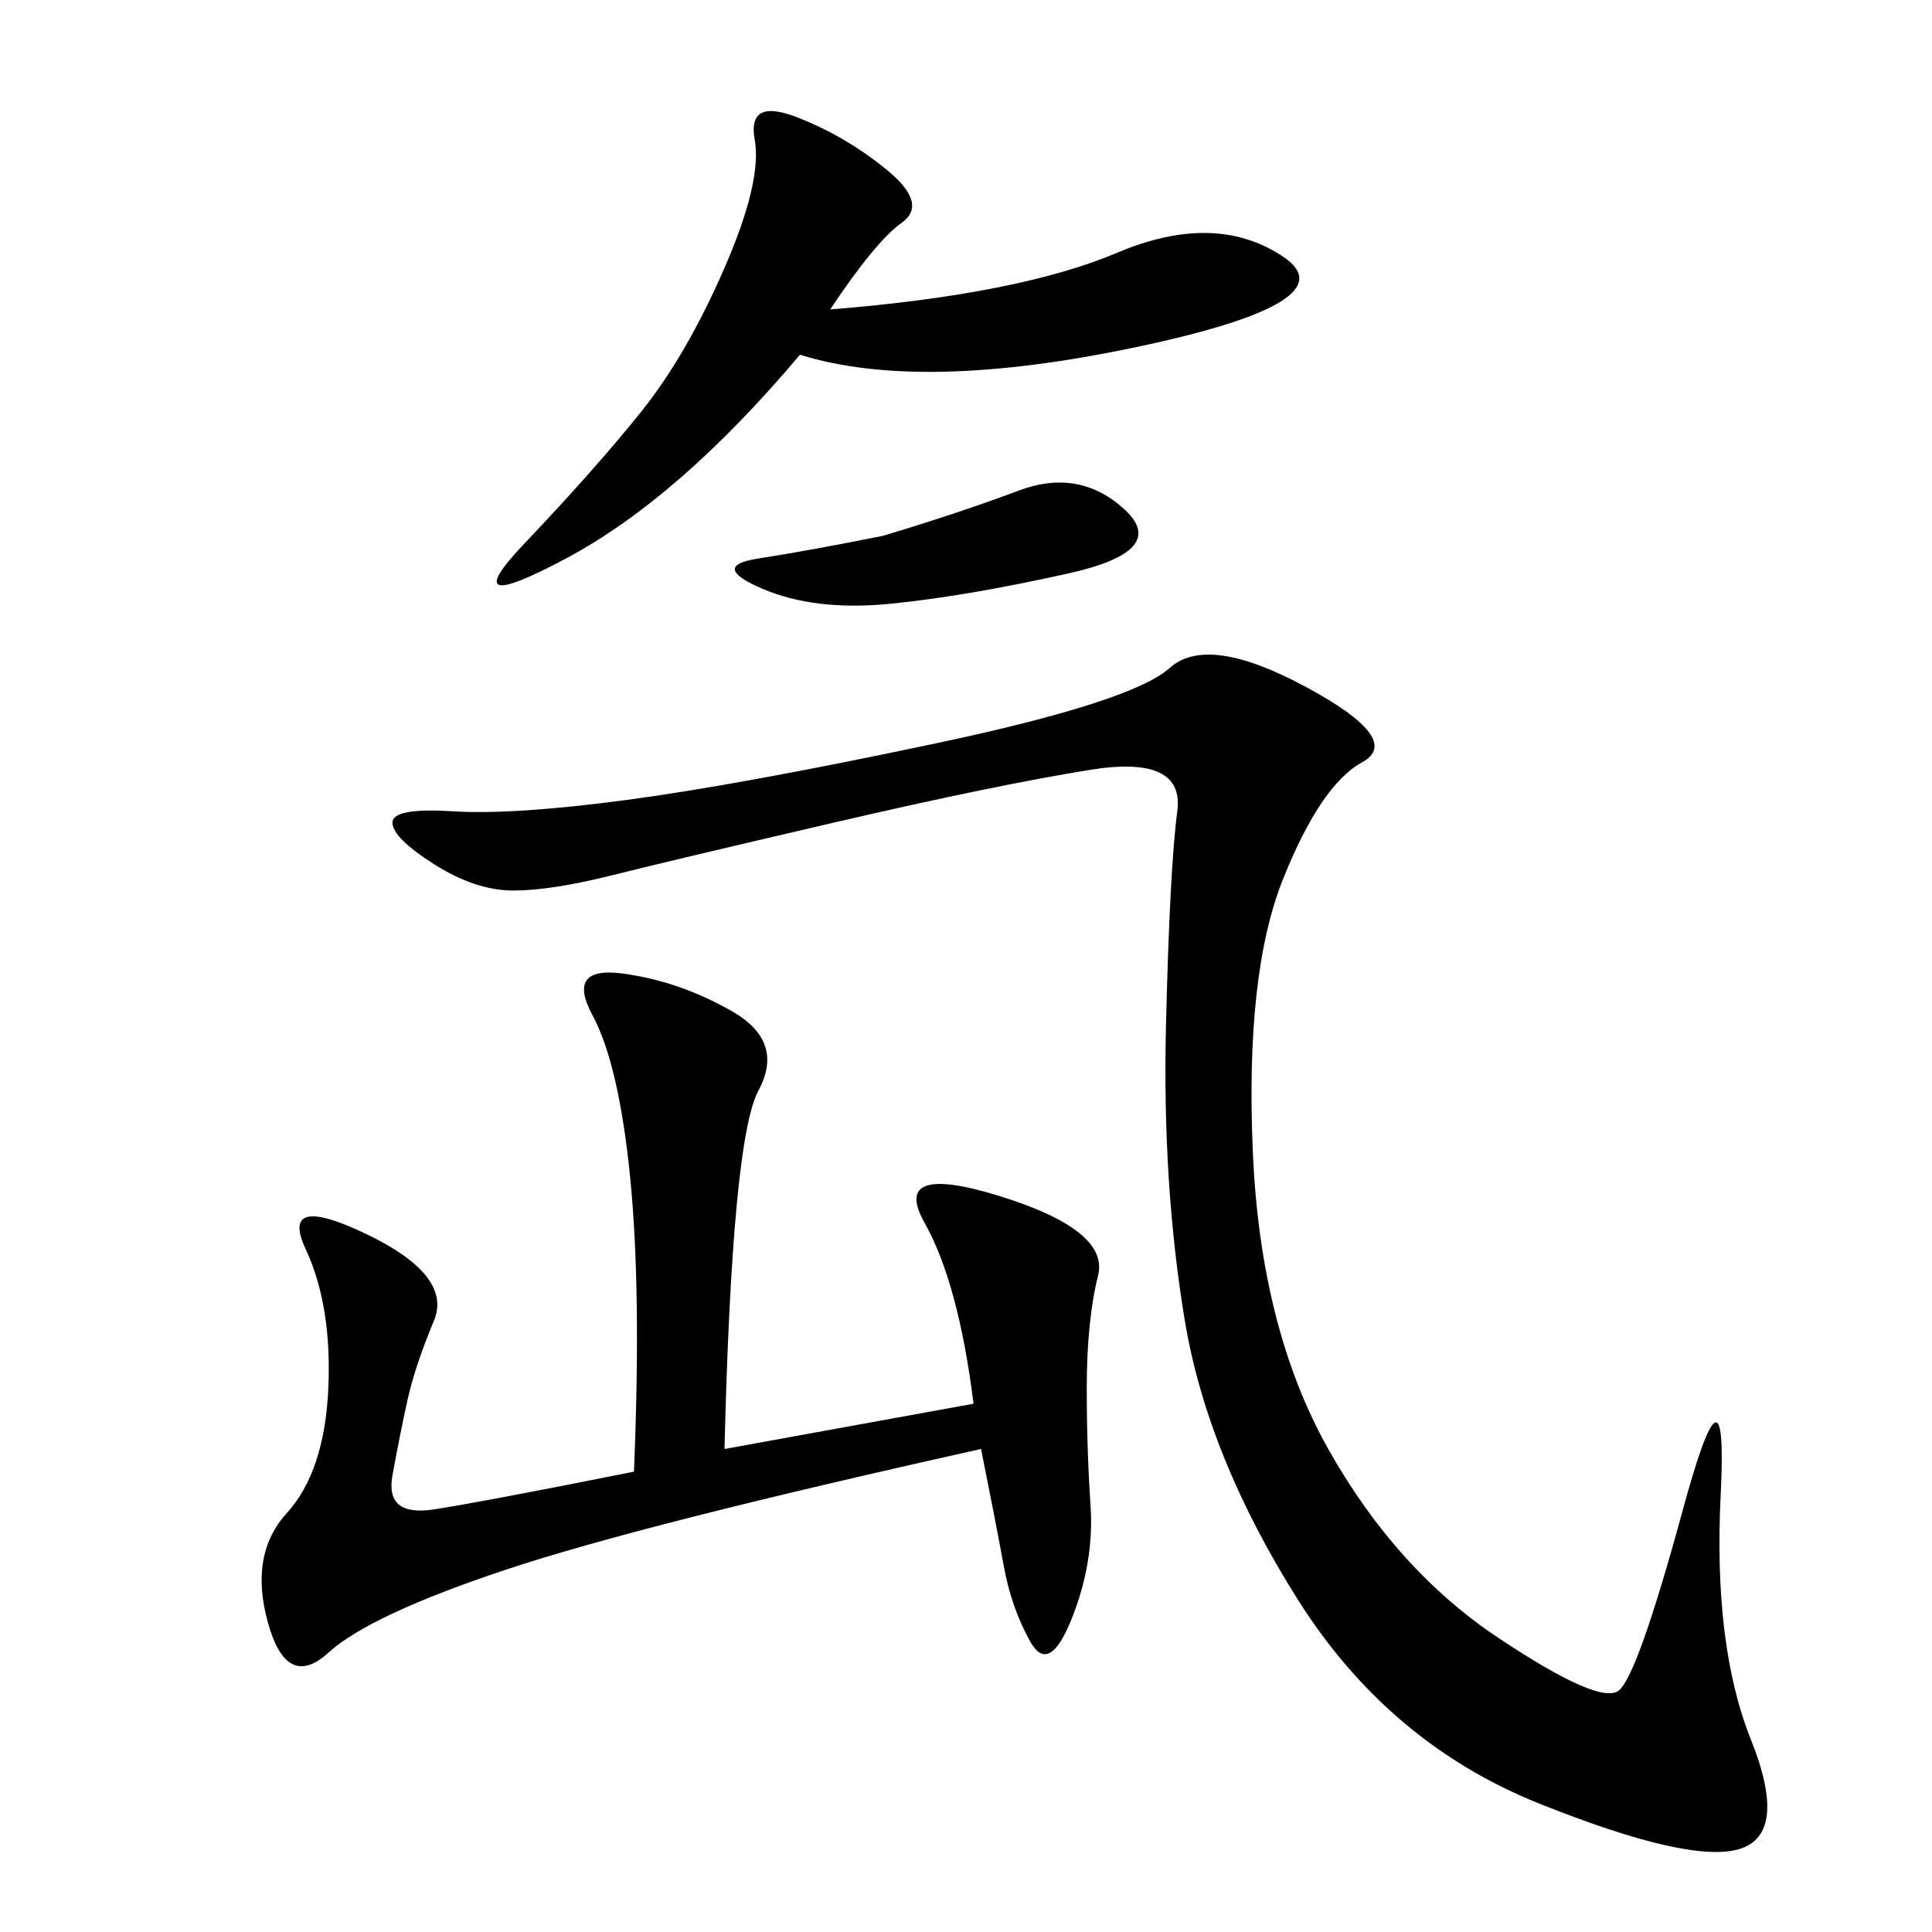 <svg xmlns="http://www.w3.org/2000/svg" xmlns:xlink="http://www.w3.org/1999/xlink" width="300" height="300"><path d="M202.73 106.64Q217.97 114.84 211.52 118.36Q205.08 121.88 199.22 136.52Q193.36 151.17 194.53 178.71Q195.70 206.25 206.25 225Q216.80 243.75 232.62 254.30Q248.44 264.84 251.37 262.50Q254.30 260.16 261.33 234.38Q268.36 208.59 267.19 232.03Q266.02 255.47 271.88 270.12Q277.73 284.77 270.12 287.11Q262.50 289.45 239.06 280.08Q215.63 270.70 201.56 248.44Q187.50 226.17 183.98 205.08Q180.47 183.98 181.05 159.38Q181.64 134.77 182.81 125.98Q183.98 117.19 169.34 119.53Q154.69 121.88 129.49 127.73Q104.30 133.59 94.92 135.94Q85.55 138.28 79.69 138.28L79.69 138.28Q73.83 138.28 67.38 134.18Q60.94 130.08 60.94 127.73L60.94 127.73Q60.94 125.39 70.31 125.98Q79.69 126.56 97.27 124.22Q114.84 121.88 145.31 115.43Q175.78 108.98 181.64 103.71Q187.50 98.44 202.73 106.64L202.73 106.64ZM98.44 228.52Q99.61 200.39 97.85 182.81Q96.09 165.23 91.99 157.62Q87.89 150 96.68 151.17Q105.47 152.34 113.67 157.03Q121.88 161.72 117.77 169.34Q113.67 176.95 112.50 225L112.50 225L151.17 217.97Q148.83 199.22 143.55 189.84Q138.28 180.47 155.27 185.74Q172.27 191.02 170.51 198.05Q168.75 205.08 168.75 215.63L168.75 215.63Q168.75 225 169.34 233.79Q169.92 242.58 166.41 251.37Q162.89 260.16 159.96 254.88Q157.03 249.61 155.86 243.16Q154.69 236.72 152.34 225L152.34 225Q99.61 236.72 78.52 243.75Q57.42 250.78 50.98 256.64Q44.53 262.50 41.60 251.95Q38.67 241.41 44.53 234.96Q50.39 228.52 50.98 215.63Q51.56 202.73 47.46 193.95Q43.36 185.16 56.84 191.60Q70.31 198.05 67.38 205.08Q64.45 212.11 63.28 217.38Q62.11 222.66 60.94 229.10Q59.77 235.55 67.38 234.38Q75 233.20 98.44 228.52L98.44 228.52ZM128.91 48.05Q158.20 45.70 173.44 39.26Q188.67 32.81 199.22 39.84Q209.77 46.88 176.37 53.91Q142.97 60.94 124.22 55.08L124.22 55.08Q105.47 77.34 87.89 86.72Q70.31 96.09 81.45 84.38Q92.58 72.66 99.61 63.87Q106.64 55.08 112.50 41.60Q118.36 28.13 117.19 21.68Q116.02 15.23 123.63 18.16Q131.25 21.09 137.70 26.37Q144.14 31.64 140.04 34.57Q135.94 37.50 128.91 48.05L128.91 48.05ZM137.11 83.20Q148.83 79.69 158.20 76.17Q167.58 72.66 174.61 79.10Q181.64 85.55 165.82 89.06Q150 92.58 138.28 93.75Q126.56 94.92 118.36 91.41Q110.16 87.89 117.77 86.72Q125.39 85.55 137.11 83.20L137.11 83.20Z"/></svg>
